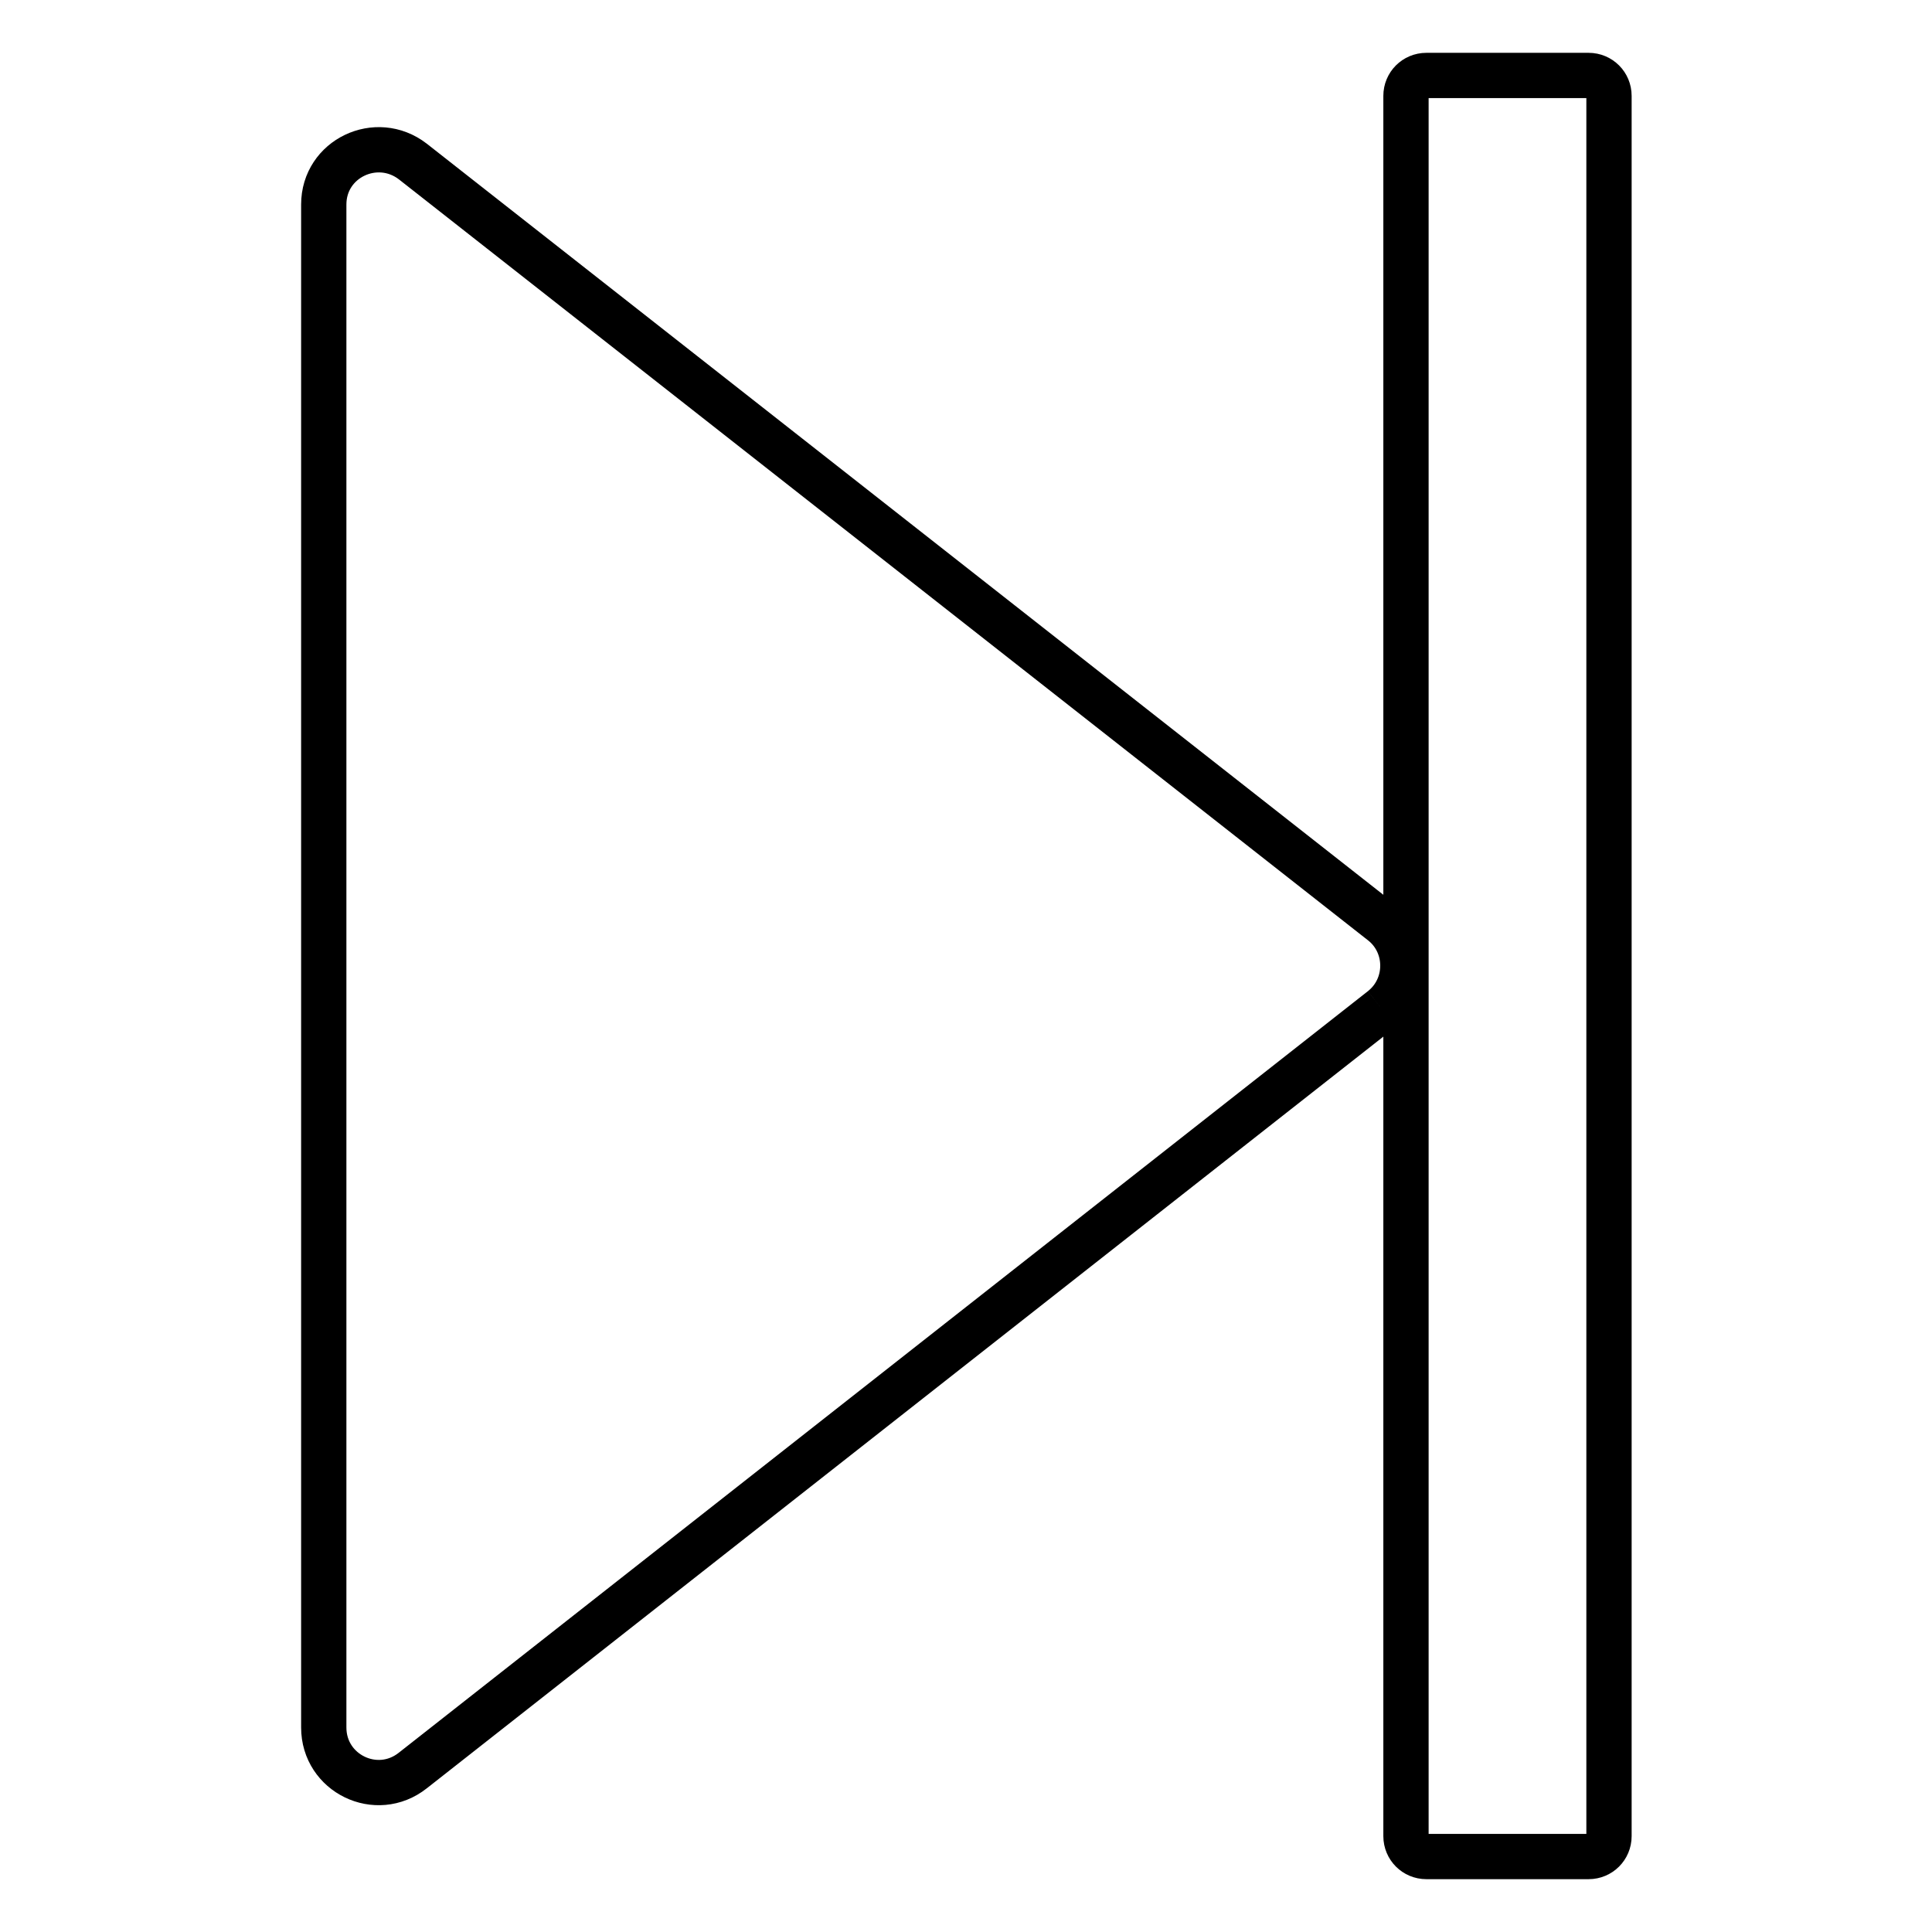 <?xml version="1.0" encoding="utf-8"?>
<!-- Svg Vector Icons : http://www.onlinewebfonts.com/icon -->
<!DOCTYPE svg PUBLIC "-//W3C//DTD SVG 1.1//EN" "http://www.w3.org/Graphics/SVG/1.1/DTD/svg11.dtd">
<svg version="1.1" xmlns="http://www.w3.org/2000/svg" xmlns:xlink="http://www.w3.org/1999/xlink" x="0px" y="0px" viewBox="0 0 256 256" enable-background="new 0 0 256 256" xml:space="preserve">
<g> <path stroke-width="6" fill-opacity="0" stroke="#000000"  d="M183.1,133.7L54.7,234.6c-4.8,3.8-11.8,0.4-11.8-5.7V27.1c0-6.1,7-9.4,11.8-5.7l128.5,100.9 C186.8,125.2,186.8,130.8,183.1,133.7 M189,246h21.5c1.5,0,2.7-1.2,2.7-2.7V12.7c0-1.5-1.2-2.7-2.7-2.7H189c-1.5,0-2.7,1.2-2.7,2.7 v230.6C186.3,244.8,187.5,246,189,246"/></g>
</svg>